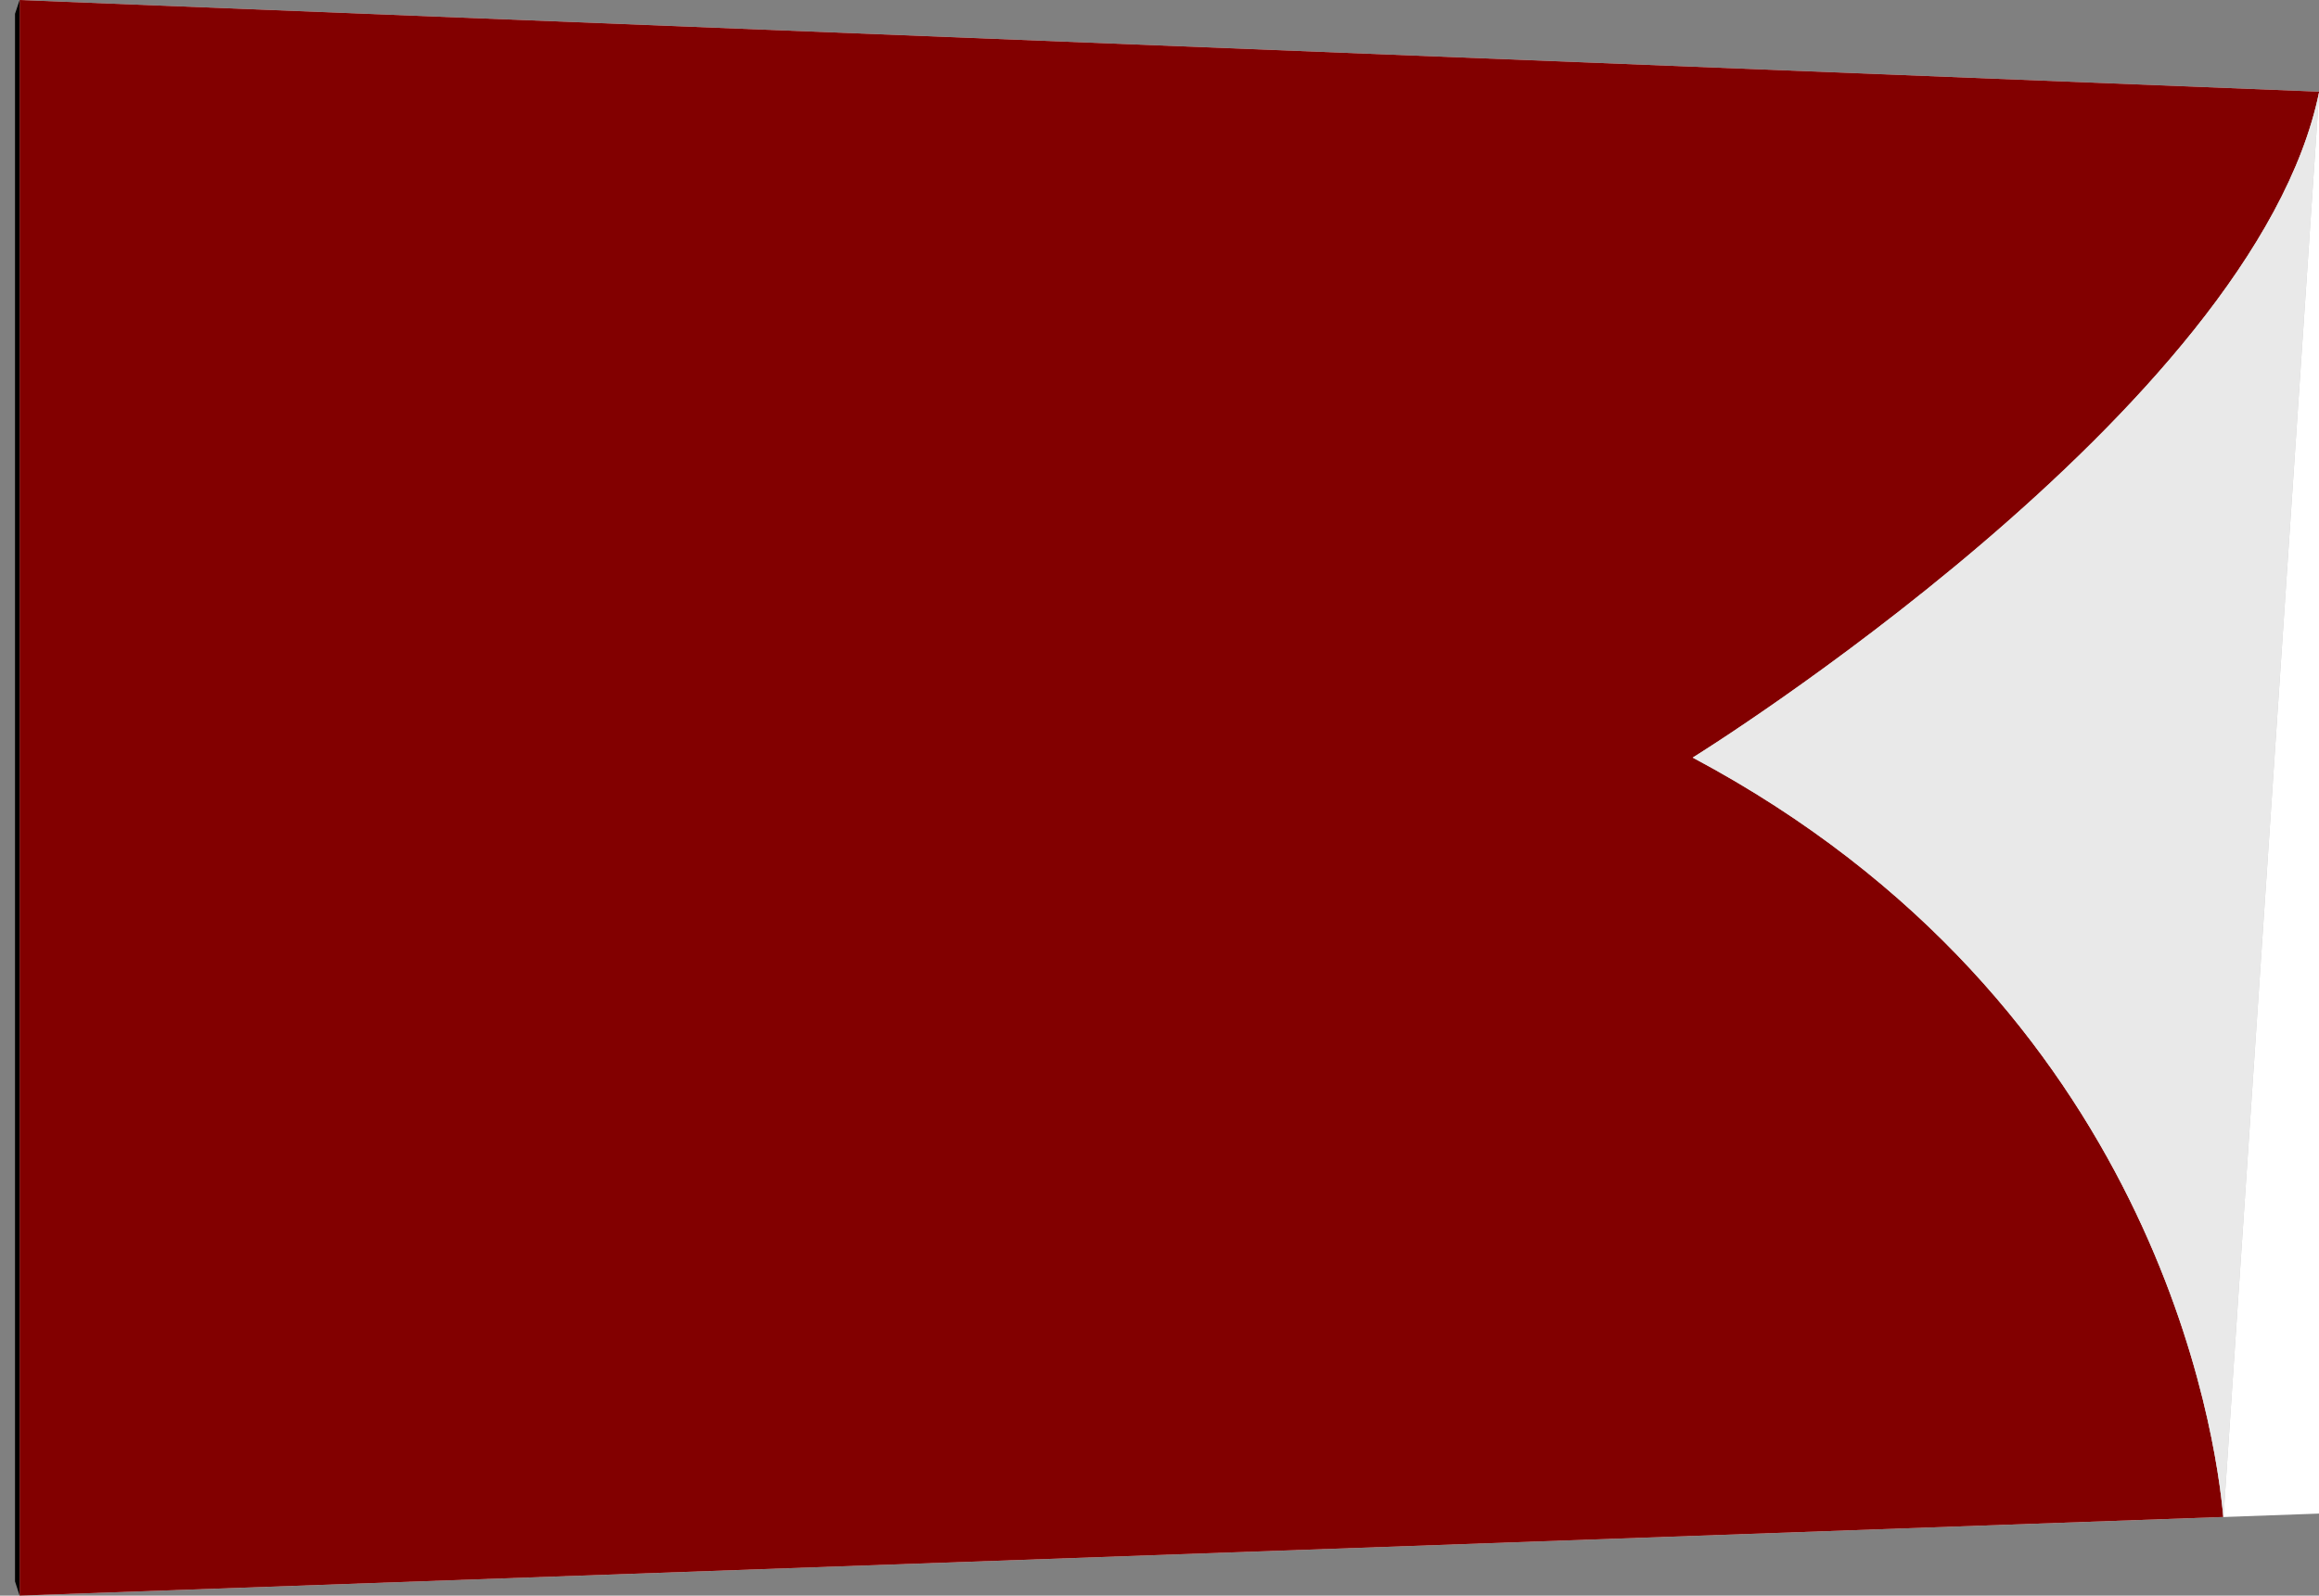 <?xml version="1.0" encoding="UTF-8"?>
<svg id="Layer_1" xmlns="http://www.w3.org/2000/svg" version="1.1" viewBox="0 0 115.83 79.72">
  <rect x="0" y="0" width="115.83" height="79.72" fill="#808080" stroke="none"/>
  <!-- Generator: Adobe Illustrator 29.6.1, SVG Export Plug-In . SVG Version: 2.1.1 Build 9)  -->
  <defs>
    <style>
      .st0 {
        fill: #820000;
      }

      .st1, .st2 {
        fill: #fff;
      }

      .st3 {
        fill: #969696;
      }

      .st3, .st2 {
        isolation: isolate;
        opacity: .7;
      }
    </style>
  </defs>
  <polygon class="st1" points=".98 79.72 115.83 75.62 115.83 4.58 .98 0 .98 79.72"/>
  <path class="st0" d="M115.83,4.58L.98,0v79.72l110.07-3.93h0c-.36-4.07-3.32-25.59-26.5-37.94,0,0,28.07-17.4,31.29-33.27"/>
  <polygon points=".75 79.01 .75 .69 .98 0 .98 79.72 .75 79.01"/>
  <path class="st3" d="M111.05,75.79c-.36-4.07-3.32-25.59-26.5-37.94,0,0,28.07-17.4,31.29-33.27l-4.78,71.21Z"/>
  <path class="st2" d="M111.05,75.79c-.36-4.07-3.32-25.59-26.5-37.94,0,0,28.07-17.4,31.29-33.27l-4.78,71.21Z"/>
</svg>